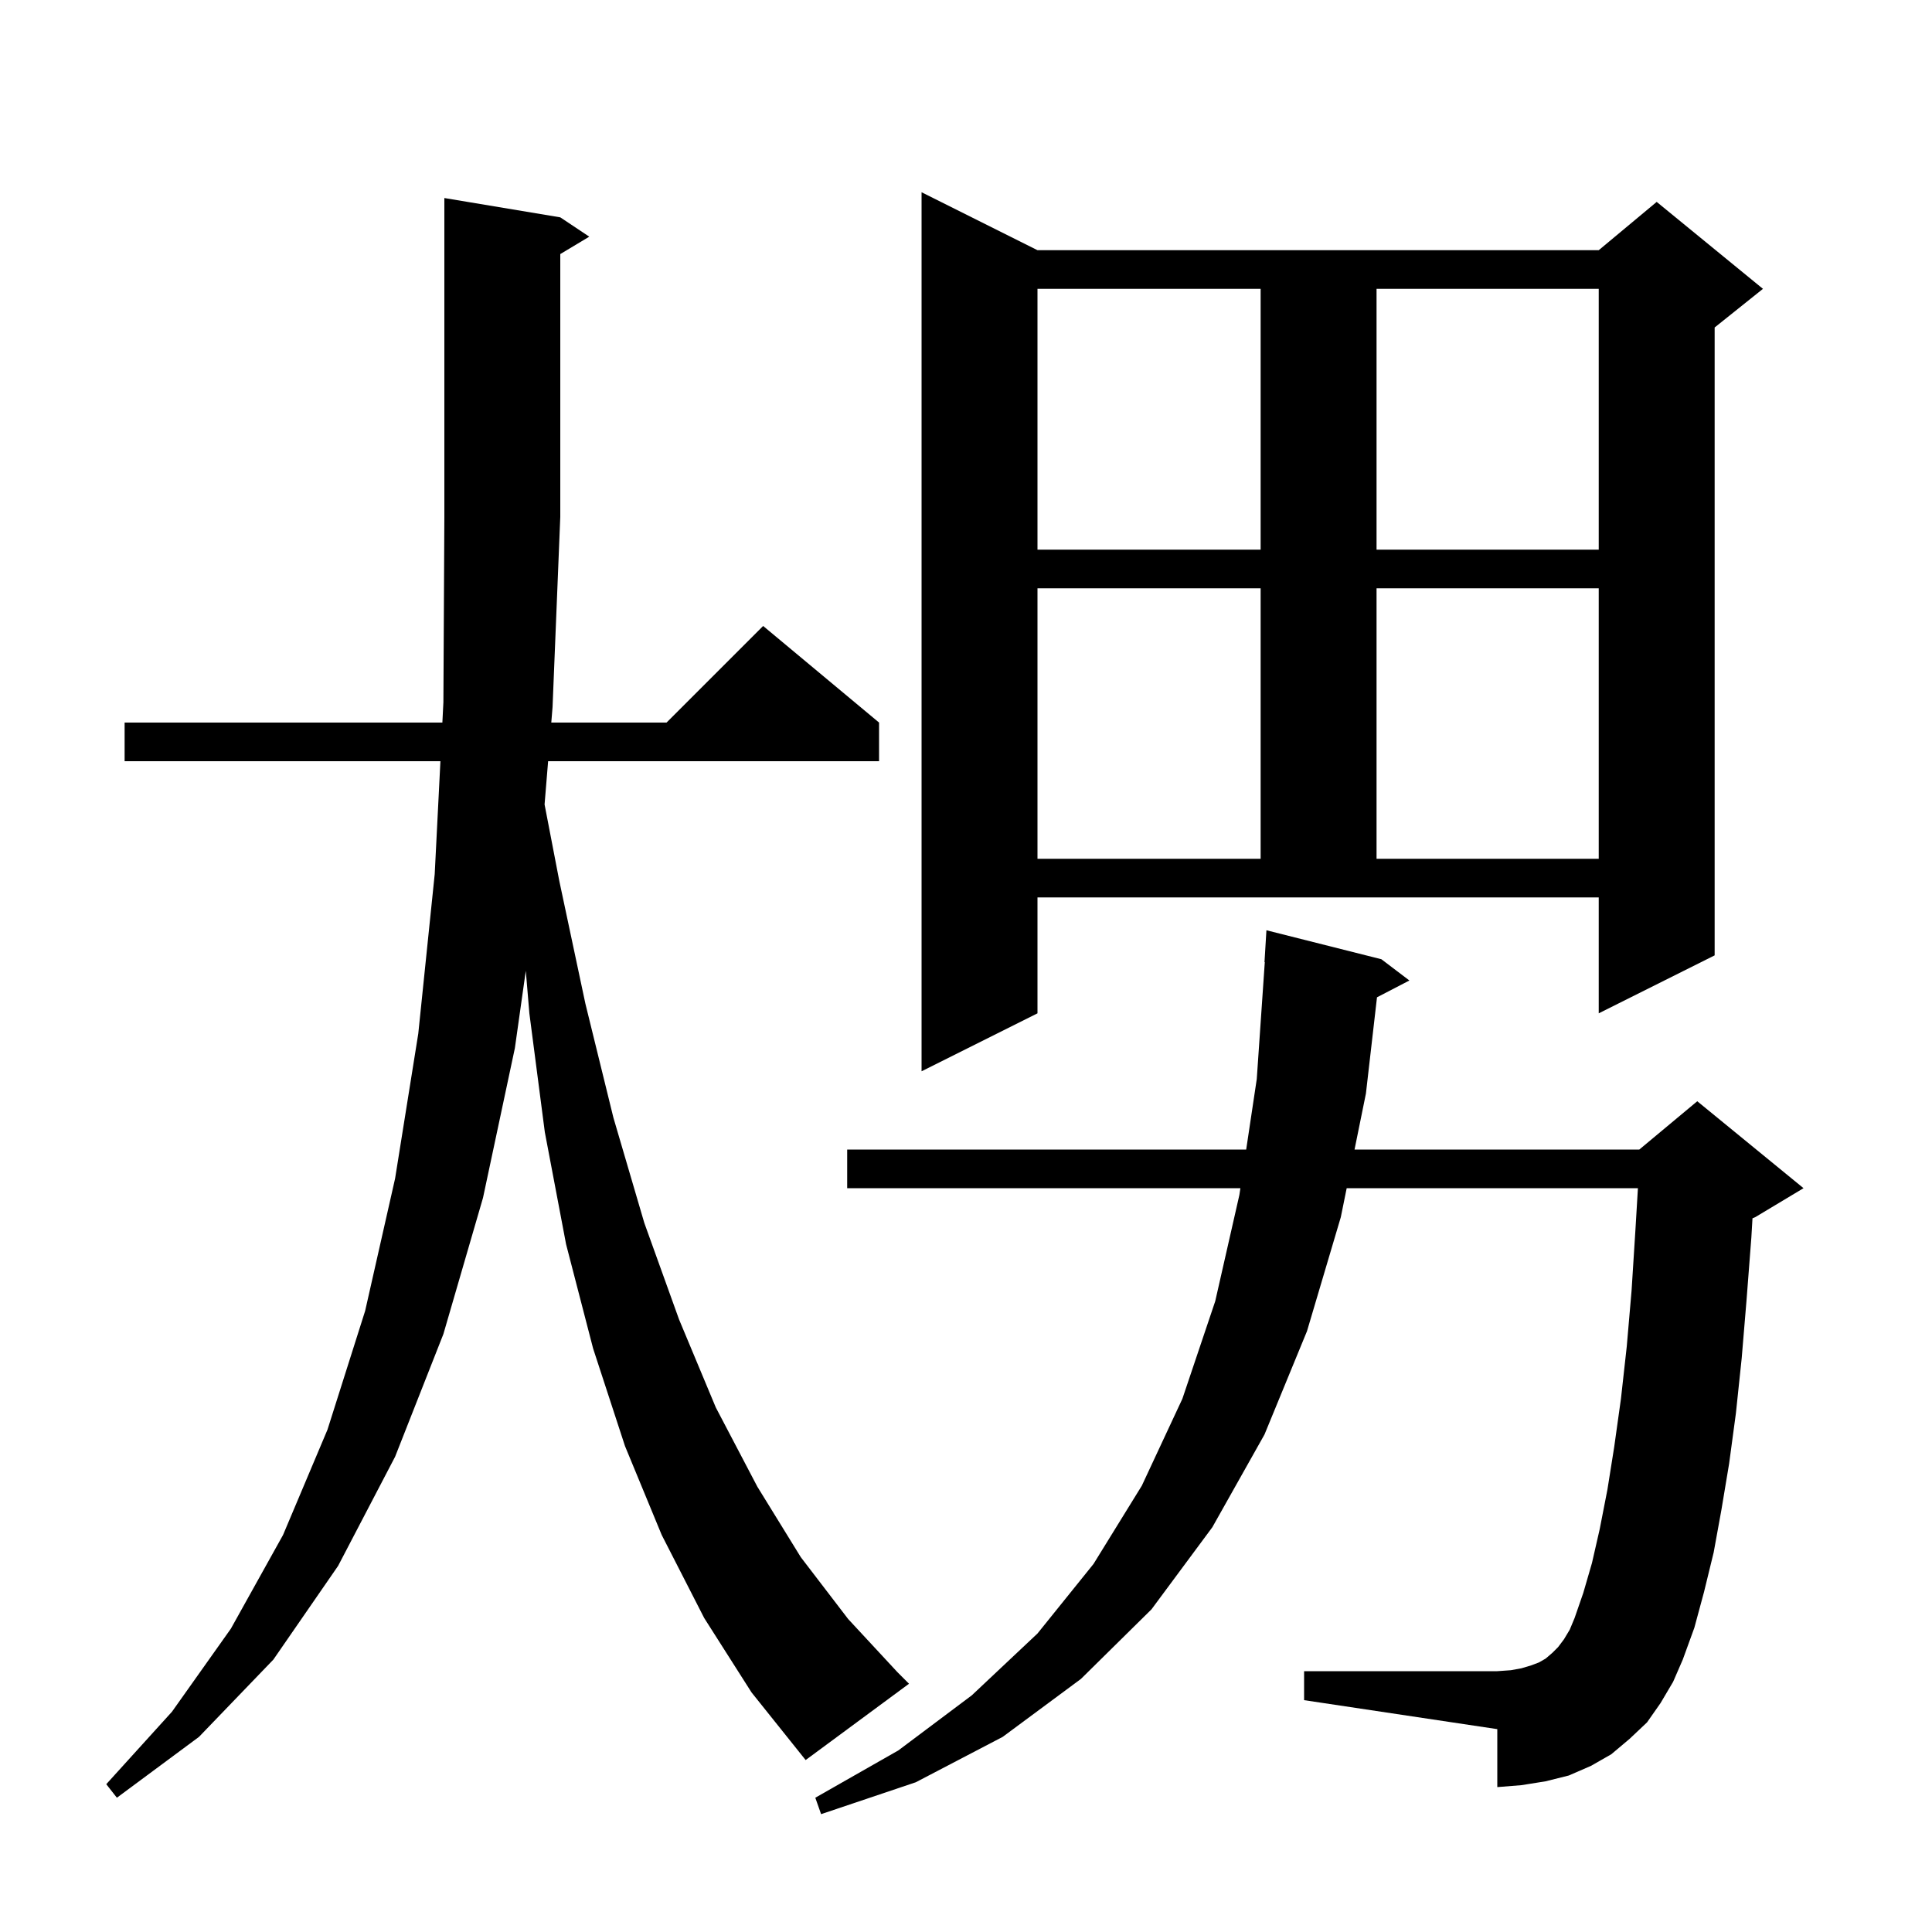 <svg xmlns="http://www.w3.org/2000/svg" xmlns:xlink="http://www.w3.org/1999/xlink" version="1.1" baseProfile="full" viewBox="0 0 200 200" width="200" height="200"><g fill="currentColor"><path d="M 171.9 176.3 L 170.5 178.3 L 168.7 180.0 L 166.8 181.6 L 164.7 182.8 L 162.4 183.8 L 160.0 184.4 L 157.5 184.8 L 155.0 185.0 L 155.0 179.0 L 135.0 176.0 L 135.0 173.0 L 155.0 173.0 L 156.4 172.9 L 157.5 172.7 L 158.5 172.4 L 159.3 172.1 L 160.0 171.7 L 160.7 171.1 L 161.3 170.5 L 161.9 169.7 L 162.5 168.7 L 163.0 167.5 L 163.9 164.9 L 164.8 161.8 L 165.6 158.3 L 166.4 154.2 L 167.1 149.8 L 167.8 144.8 L 168.4 139.4 L 168.9 133.6 L 169.3 127.3 L 169.557 123.0 L 139.409 123.0 L 138.8 126.0 L 135.3 137.8 L 130.9 148.5 L 125.5 158.1 L 119.2 166.6 L 111.9 173.8 L 103.8 179.8 L 94.8 184.5 L 85.0 187.8 L 84.4 186.1 L 93.0 181.2 L 100.6 175.5 L 107.4 169.1 L 113.2 161.9 L 118.2 153.8 L 122.4 144.8 L 125.8 134.7 L 128.3 123.7 L 128.405 123.0 L 87.7 123.0 L 87.7 119.0 L 129.005 119.0 L 130.1 111.7 L 130.931 99.599 L 130.9 99.6 L 131.1 96.3 L 143.0 99.3 L 145.9 101.5 L 142.546 103.241 L 141.4 113.2 L 140.222 119.0 L 169.7 119.0 L 175.7 114.0 L 186.7 123.0 L 181.7 126.0 L 181.417 126.118 L 181.3 128.1 L 180.8 134.6 L 180.3 140.6 L 179.7 146.3 L 179.0 151.5 L 178.2 156.3 L 177.4 160.7 L 176.4 164.8 L 175.4 168.5 L 174.2 171.8 L 173.2 174.1 Z M 72.9 167.5 L 68.5 158.9 L 64.7 149.7 L 61.4 139.6 L 58.6 128.8 L 56.4 117.2 L 54.8 104.9 L 54.43 100.495 L 53.3 108.5 L 50.0 124.0 L 45.9 138.1 L 40.9 150.8 L 35.0 162.1 L 28.3 171.8 L 20.6 179.8 L 12.1 186.1 L 11.0 184.7 L 17.8 177.2 L 23.9 168.6 L 29.3 158.9 L 33.9 148.0 L 37.8 135.7 L 40.9 122.0 L 43.3 107.0 L 45.0 90.5 L 45.592 78.8 L 12.9 78.8 L 12.9 74.8 L 45.794 74.8 L 45.9 72.7 L 46.0 53.5 L 46.0 20.5 L 58.0 22.5 L 61.0 24.5 L 58.0 26.3 L 58.0 53.5 L 57.2 73.2 L 57.069 74.8 L 69.0 74.8 L 79.0 64.8 L 91.0 74.8 L 91.0 78.8 L 56.741 78.8 L 56.374 83.277 L 57.9 91.2 L 60.6 103.9 L 63.5 115.7 L 66.7 126.6 L 70.3 136.6 L 74.1 145.7 L 78.4 153.9 L 82.9 161.2 L 87.8 167.6 L 92.9 173.1 L 94.1 174.3 L 83.4 182.2 L 77.8 175.2 Z M 107.4 104.9 L 95.4 110.9 L 95.4 19.9 L 107.4 25.9 L 165.5 25.9 L 171.5 20.9 L 182.5 29.9 L 177.5 33.9 L 177.5 98.9 L 165.5 104.9 L 165.5 92.9 L 107.4 92.9 Z M 107.4 60.9 L 107.4 88.9 L 130.5 88.9 L 130.5 60.9 Z M 142.5 60.9 L 142.5 88.9 L 165.5 88.9 L 165.5 60.9 Z M 107.4 29.9 L 107.4 56.9 L 130.5 56.9 L 130.5 29.9 Z M 142.5 29.9 L 142.5 56.9 L 165.5 56.9 L 165.5 29.9 Z "/></g></svg>